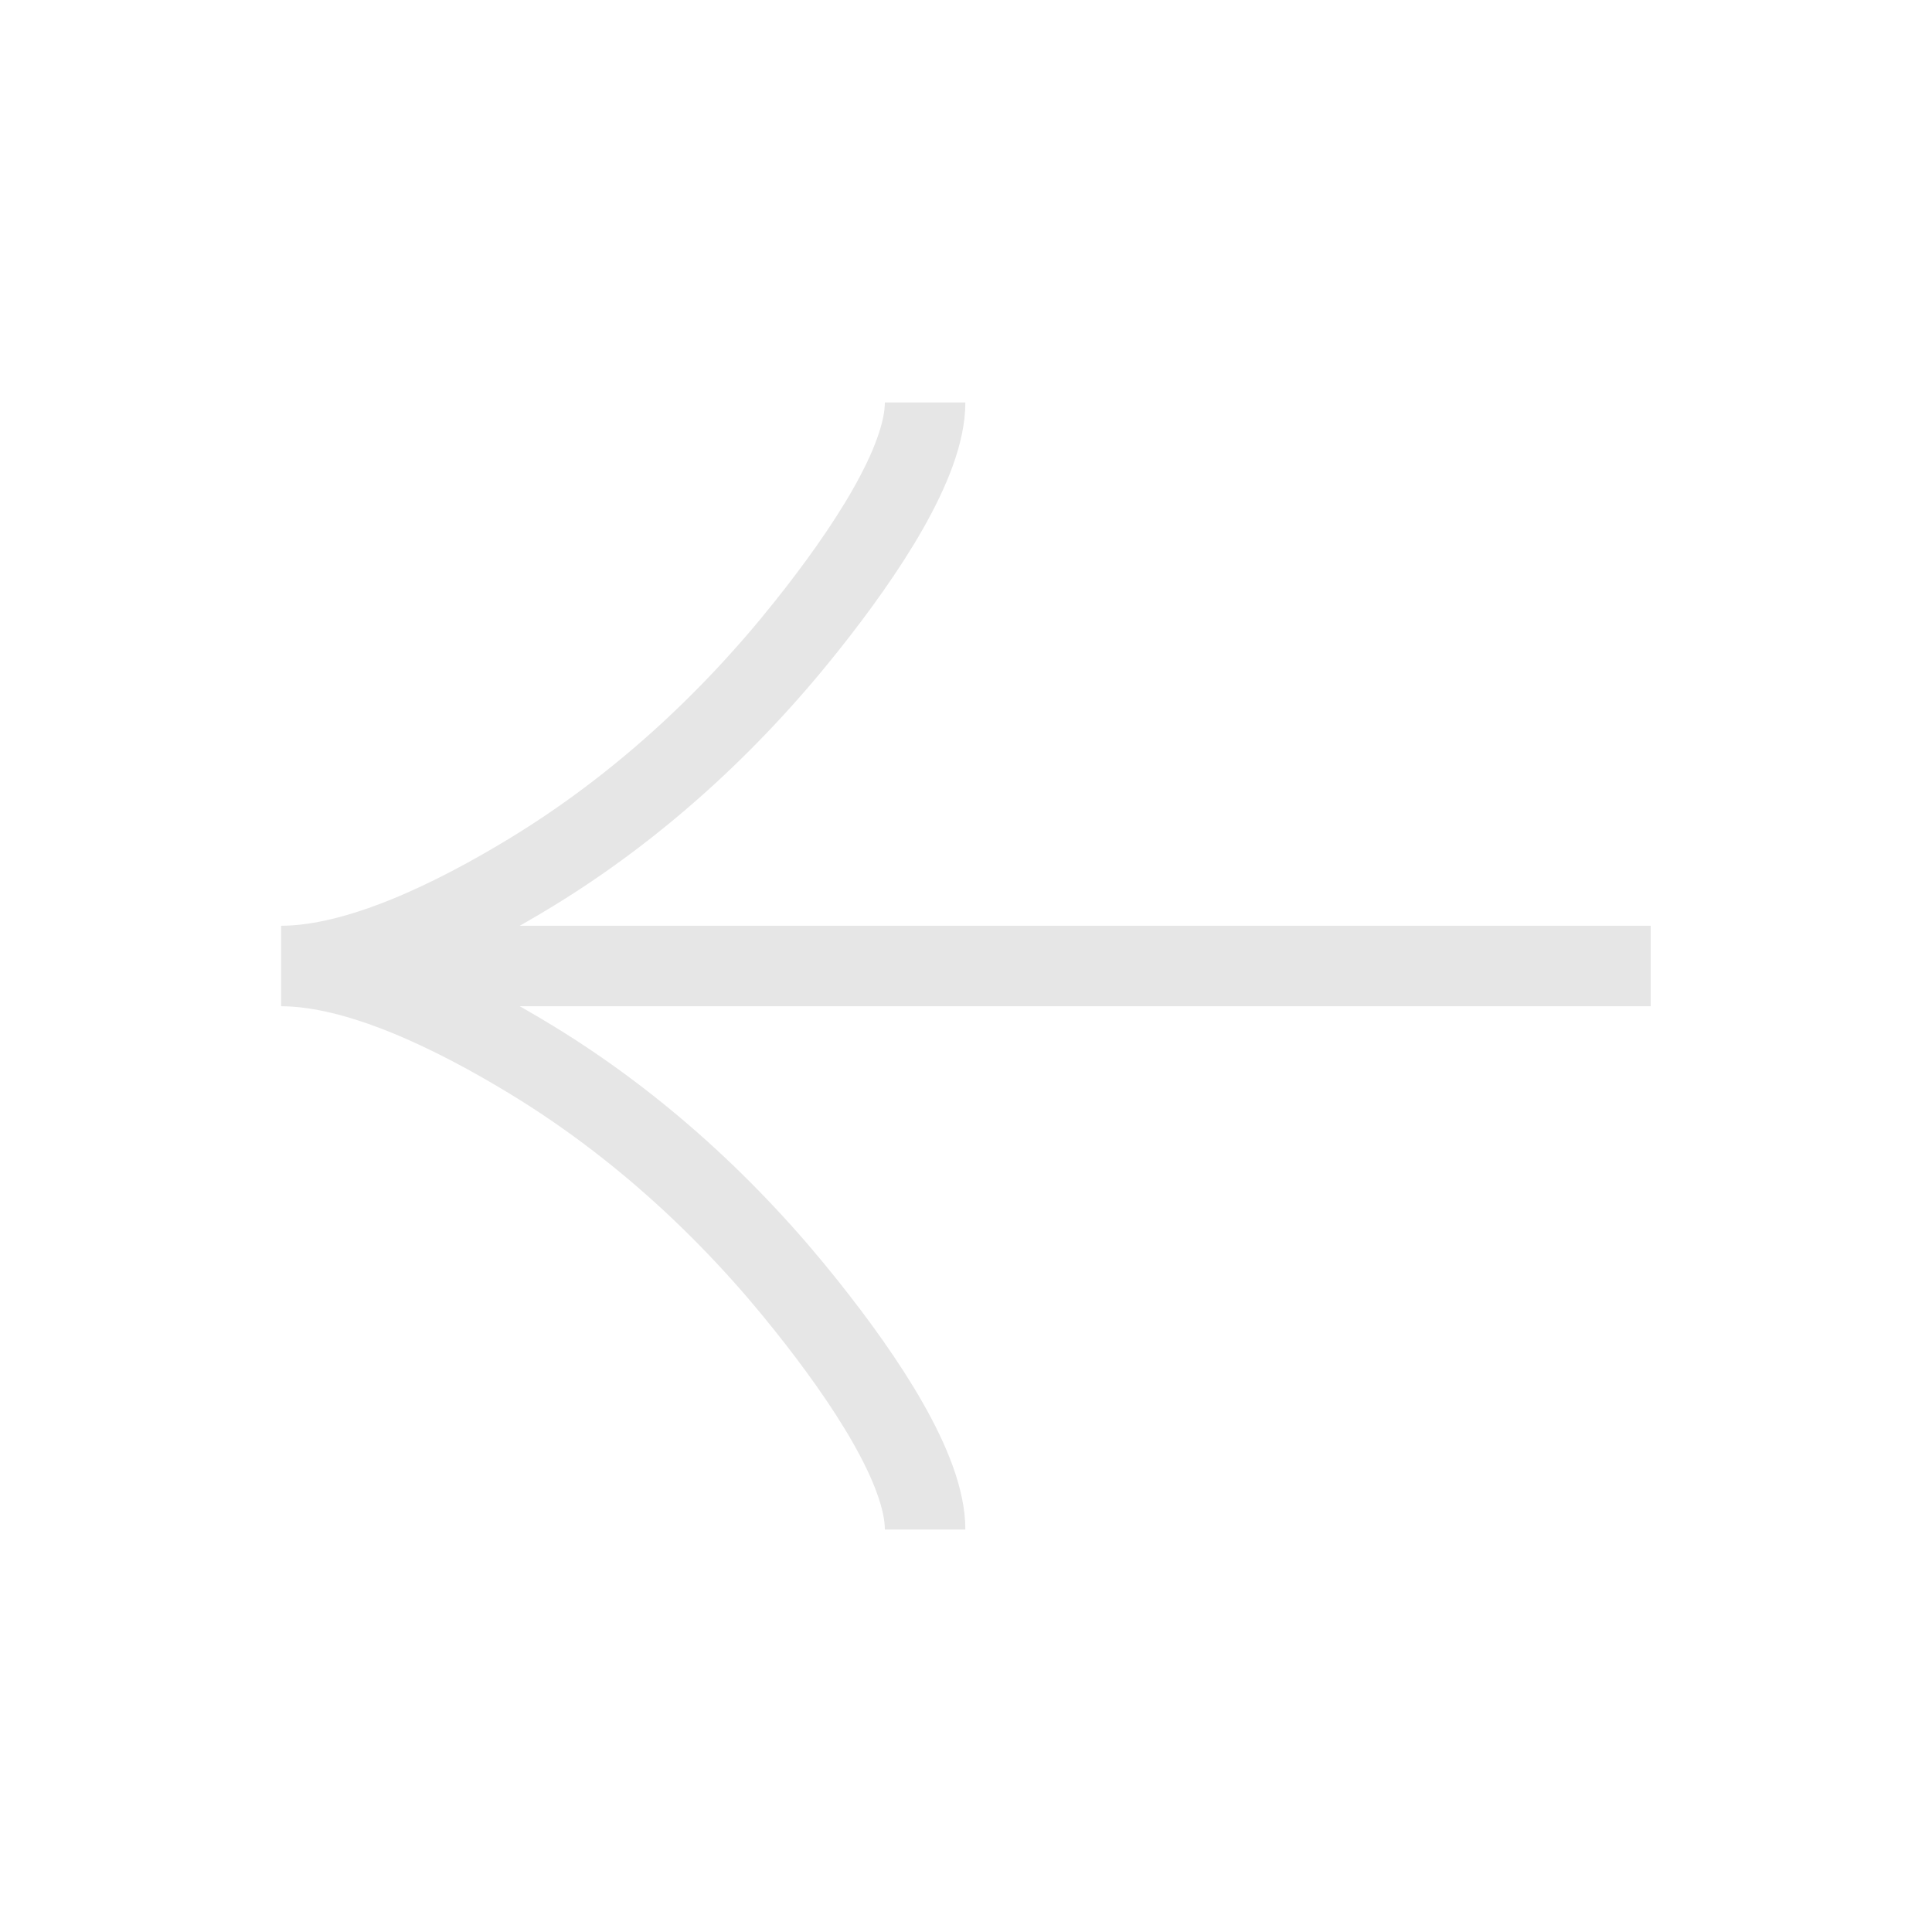 <svg width="24" height="24" viewBox="0 0 24 24" fill="none" xmlns="http://www.w3.org/2000/svg">
<path d="M11.492 19C11.492 18.258 10.759 17.15 10.017 16.22C9.063 15.02 7.923 13.973 6.616 13.174C5.636 12.575 4.448 12 3.492 12M3.492 12C4.448 12 5.637 11.425 6.616 10.826C7.923 10.026 9.063 8.979 10.017 7.781C10.759 6.85 11.492 5.74 11.492 5M3.492 12L20.506 12" stroke="#E6E6E6"/>
</svg>

